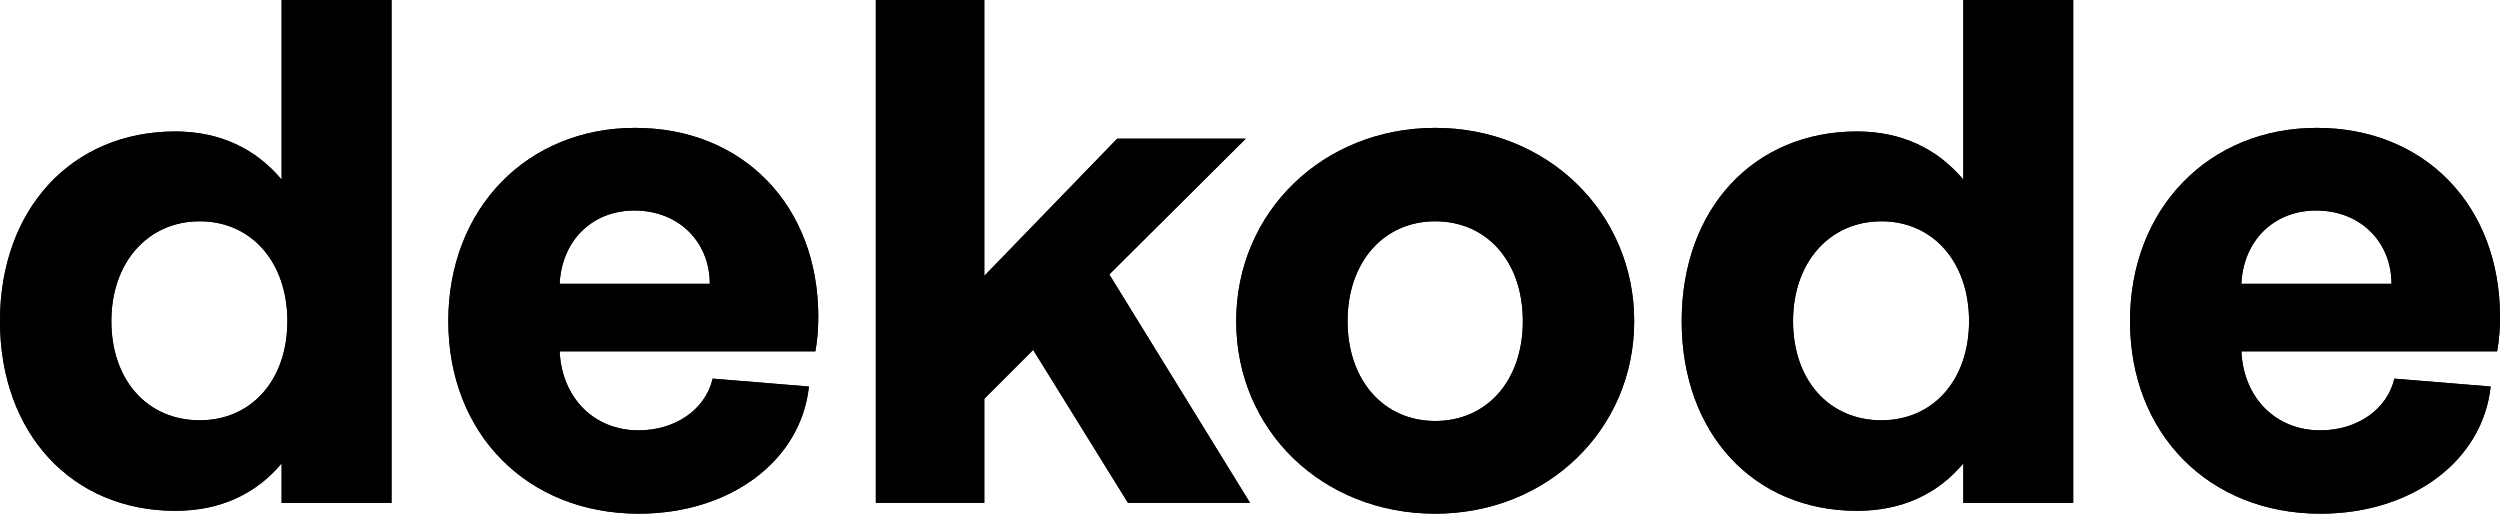 <?xml version="1.0" encoding="UTF-8"?>
<svg id="Lager_1" data-name="Lager 1" xmlns="http://www.w3.org/2000/svg" viewBox="0 0 1031.79 212">
  <defs>
    <style>
      .cls-1 {
        fill: #17132c;
      }
    </style>
  </defs>
  <path class="cls-1" d="M116.23,0v74.13c-10.67-12.75-25.5-19.87-43.88-19.87C29.65,54.26,0,86.28,0,132.54s29.65,78.28,72.35,78.28c18.38,0,33.21-6.82,43.88-19.57v16.31h45.36V0h-45.36ZM82.43,173.46c-21.64,0-36.47-16.6-36.47-40.92s15.12-41.21,36.47-41.21,36.17,16.9,36.17,41.21-14.82,40.92-36.17,40.92Z"/>
  <path d="M116.23,0v74.13c-10.67-12.75-25.5-19.87-43.88-19.87C29.65,54.26,0,86.28,0,132.54s29.65,78.28,72.35,78.28c18.38,0,33.21-6.82,43.88-19.57v16.31h45.36V0h-45.36ZM82.43,173.46c-21.64,0-36.47-16.6-36.47-40.92s15.12-41.21,36.47-41.21,36.17,16.9,36.17,41.21-14.82,40.92-36.17,40.92Z"/>
  <path class="cls-1" d="M337.72,130.76c0-45.96-31.13-77.98-75.61-77.98s-77.09,33.21-77.09,79.76,32.62,79.46,78.57,79.46c37.95,0,67.01-21.94,70.27-52.48l-39.73-3.26c-2.96,12.75-15.42,21.35-30.54,21.35-18.68,0-31.73-13.64-32.62-32.62h105.55c.89-4.74,1.19-9.78,1.19-14.23ZM230.98,117.12c.89-18.09,13.64-30.24,30.84-30.24,18.38,0,31.13,13.05,31.13,30.24h-61.97Z"/>
  <path d="M337.72,130.76c0-45.96-31.13-77.98-75.61-77.98s-77.09,33.21-77.09,79.76,32.62,79.46,78.57,79.46c37.95,0,67.01-21.94,70.27-52.48l-39.73-3.26c-2.96,12.75-15.42,21.35-30.54,21.35-18.68,0-31.73-13.64-32.62-32.62h105.55c.89-4.74,1.19-9.78,1.19-14.23ZM230.98,117.12c.89-18.09,13.64-30.24,30.84-30.24,18.38,0,31.13,13.05,31.13,30.24h-61.97Z"/>
  <path class="cls-1" d="M465.53,207.55h50.4l-58.11-94.29,56.34-56.04h-53.07l-54.85,56.63V0h-44.77v207.55h44.77v-42.99l20.16-20.16,39.14,63.15Z"/>
  <path d="M465.53,207.55h50.4l-58.11-94.29,56.34-56.04h-53.07l-54.85,56.63V0h-44.77v207.55h44.77v-42.99l20.16-20.16,39.14,63.15Z"/>
  <path class="cls-1" d="M592.33,212c46.26,0,82.13-34.69,82.13-79.46s-35.88-79.76-82.13-79.76-82.13,34.69-82.13,79.76,35.58,79.46,82.13,79.46ZM592.33,173.75c-21.35,0-36.17-16.9-36.17-41.21s14.83-41.21,36.17-41.21,36.17,16.6,36.17,41.21-14.83,41.21-36.17,41.21Z"/>
  <path d="M592.33,212c46.26,0,82.13-34.69,82.13-79.46s-35.88-79.76-82.13-79.76-82.13,34.69-82.13,79.76,35.58,79.46,82.13,79.46ZM592.33,173.75c-21.35,0-36.17-16.9-36.17-41.21s14.83-41.21,36.17-41.21,36.17,16.6,36.17,41.21-14.83,41.21-36.17,41.21Z"/>
  <path class="cls-1" d="M810.29,0v74.13c-10.67-12.75-25.5-19.87-43.88-19.87-42.7,0-72.35,32.02-72.35,78.28s29.65,78.28,72.35,78.28c18.38,0,33.21-6.82,43.88-19.57v16.31h45.36V0h-45.36ZM776.49,173.46c-21.64,0-36.47-16.6-36.47-40.92s15.12-41.21,36.47-41.21,36.17,16.9,36.17,41.21-14.83,40.92-36.17,40.92Z"/>
  <path d="M810.29,0v74.13c-10.67-12.75-25.5-19.87-43.88-19.87-42.7,0-72.35,32.02-72.35,78.28s29.65,78.28,72.35,78.28c18.38,0,33.21-6.82,43.88-19.57v16.31h45.36V0h-45.36ZM776.49,173.46c-21.64,0-36.47-16.6-36.47-40.92s15.12-41.21,36.47-41.21,36.17,16.9,36.17,41.21-14.83,40.92-36.17,40.92Z"/>
  <path class="cls-1" d="M1031.79,130.76c0-45.96-31.14-77.98-75.61-77.98s-77.09,33.21-77.09,79.76,32.62,79.46,78.57,79.46c37.95,0,67.01-21.94,70.27-52.48l-39.73-3.26c-2.97,12.75-15.42,21.35-30.54,21.35-18.68,0-31.73-13.64-32.61-32.62h105.55c.89-4.74,1.19-9.78,1.19-14.23ZM925.04,117.12c.89-18.09,13.64-30.24,30.84-30.24,18.38,0,31.13,13.05,31.13,30.24h-61.97Z"/>
  <path d="M1031.79,130.76c0-45.96-31.14-77.98-75.61-77.98s-77.09,33.21-77.09,79.76,32.62,79.46,78.57,79.46c37.95,0,67.01-21.94,70.27-52.48l-39.73-3.26c-2.97,12.75-15.42,21.35-30.54,21.35-18.68,0-31.73-13.64-32.61-32.62h105.55c.89-4.74,1.19-9.78,1.19-14.23ZM925.04,117.12c.89-18.09,13.64-30.24,30.84-30.24,18.38,0,31.13,13.05,31.13,30.24h-61.97Z"/>
</svg>